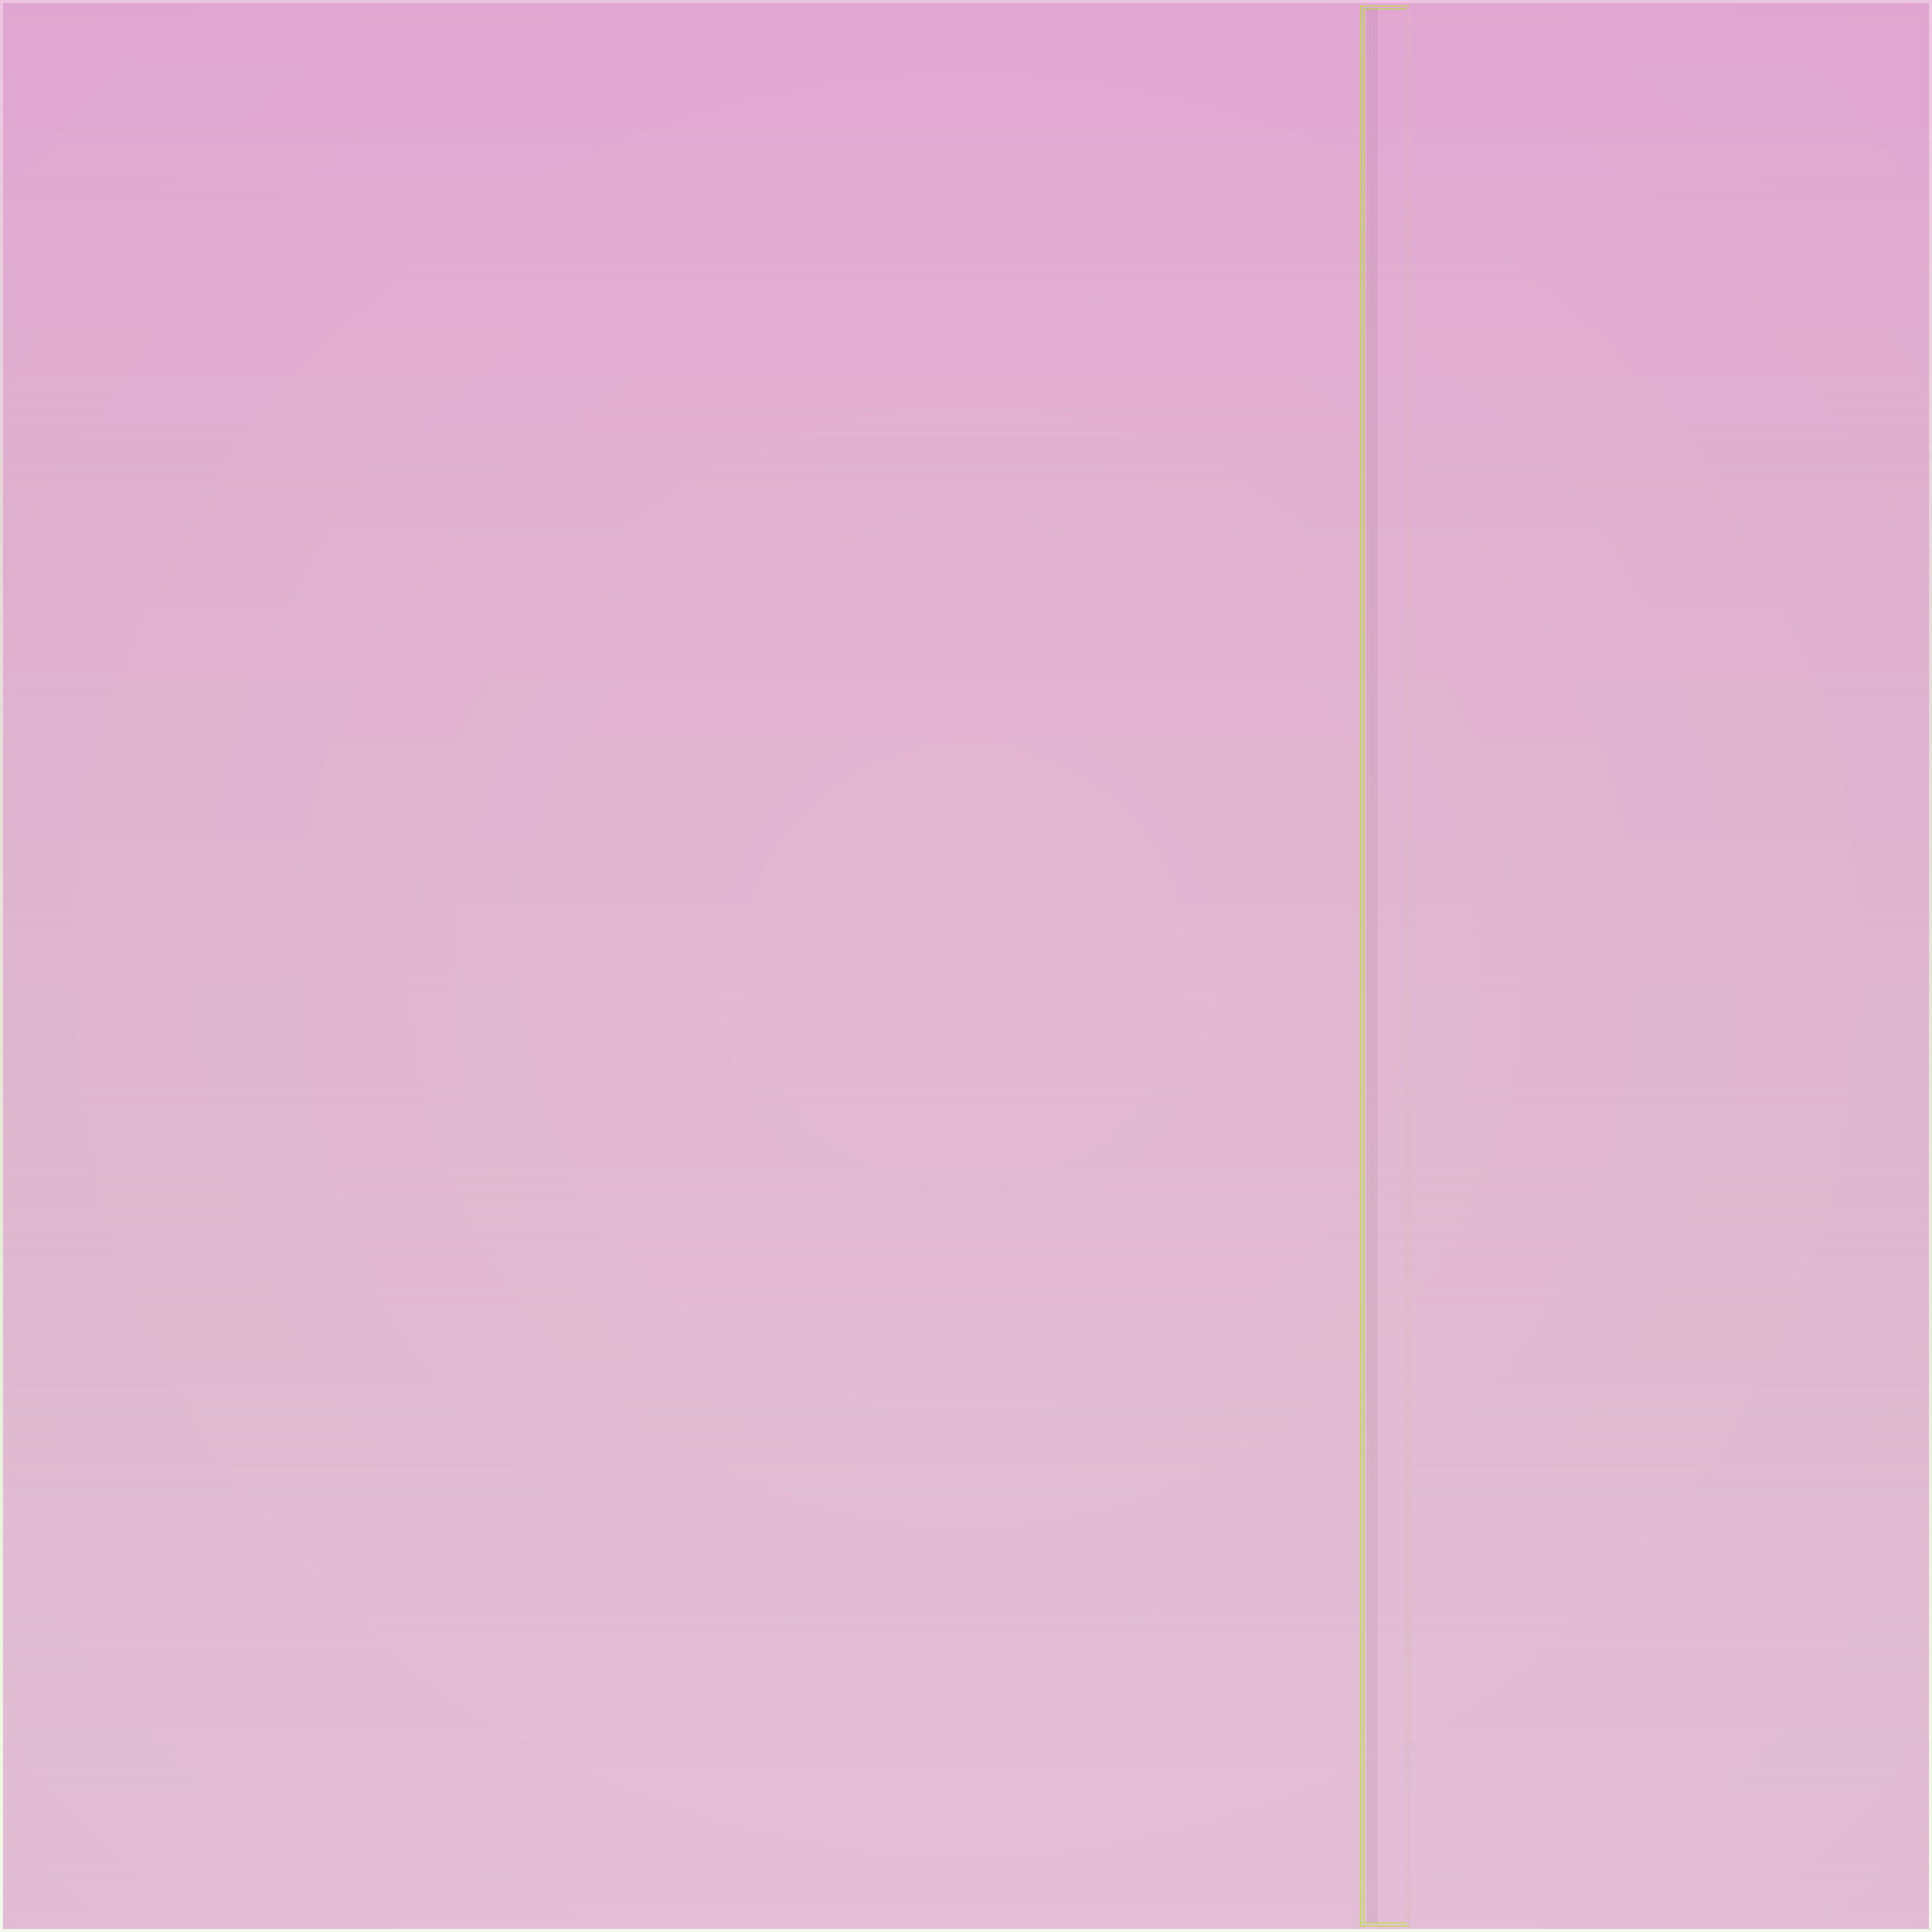 <svg id="svg" width="1280" height="1280" xmlns="http://www.w3.org/2000/svg" version="1.1" xmlns:xlink="http://www.w3.org/1999/xlink" xmlns:svgjs="http://svgjs.com/svgjs" viewBox="0 0 1280 1280"><defs id="SvgjsDefs1002"><linearGradient id="SvgjsLinearGradient1008" x1="0" y1="0" x2="0" y2="1"><stop id="SvgjsStop1009" stop-opacity="1" stop-color="rgba(225,152,206,0.576)" offset="0"></stop><stop id="SvgjsStop1010" stop-opacity="1" stop-color="rgba(147,207,82,0.114)" offset="1"></stop></linearGradient><radialGradient id="SvgjsRadialGradient1013" fx="0.5" fy="0.5" cx="0.5" cy="0.5" r="1"><stop id="SvgjsStop1014" stop-opacity="1" stop-color="#e198ce" offset="0"></stop><stop id="SvgjsStop1015" stop-opacity="1" stop-color="#d28ec1" offset="1"></stop></radialGradient></defs><rect id="SvgjsRect1011" width="1280" height="1280" x="0" y="0" fill="url(#SvgjsLinearGradient1008)"></rect><rect id="SvgjsRect1012" width="1276" height="1276" x="2" y="2" style="mix-blend-mode: normal" filter="none" fill="url(#SvgjsRadialGradient1013)" fill-opacity="0.58"></rect><rect id="SvgjsRect1016" width="32.421" height="1272" x="901.21" y="4.00" stroke="#aeef1f" stroke-width="0.5" fill-opacity="0" style="mix-blend-mode: normal" filter="none"></rect><rect id="SvgjsRect1017" width="28.421" height="1268" x="903.21" y="6.00" stroke="#aeed1f" stroke-width="0.5" fill-opacity="0" style="mix-blend-mode: normal" filter="none"></rect><line id="SvgjsLine1018" x1="906.134" y1="6" x2="906.134" y2="1274" stroke="#00930b" stroke-width="0.1"></line><line id="SvgjsLine1019" x1="907.134" y1="6" x2="907.134" y2="1274" stroke="#00930b" stroke-width="0.1"></line><line id="SvgjsLine1020" x1="908.134" y1="6" x2="908.134" y2="1274" stroke="#00930b" stroke-width="0.1"></line><line id="SvgjsLine1021" x1="909.134" y1="6" x2="909.134" y2="1274" stroke="#00930b" stroke-width="0.1"></line><line id="SvgjsLine1022" x1="910.134" y1="6" x2="910.134" y2="1274" stroke="#00930b" stroke-width="0.1"></line><line id="SvgjsLine1023" x1="911.134" y1="6" x2="911.134" y2="1274" stroke="#00930b" stroke-width="0.1"></line><line id="SvgjsLine1024" x1="912.134" y1="6" x2="912.134" y2="1274" stroke="#00930b" stroke-width="0.1"></line></svg>
